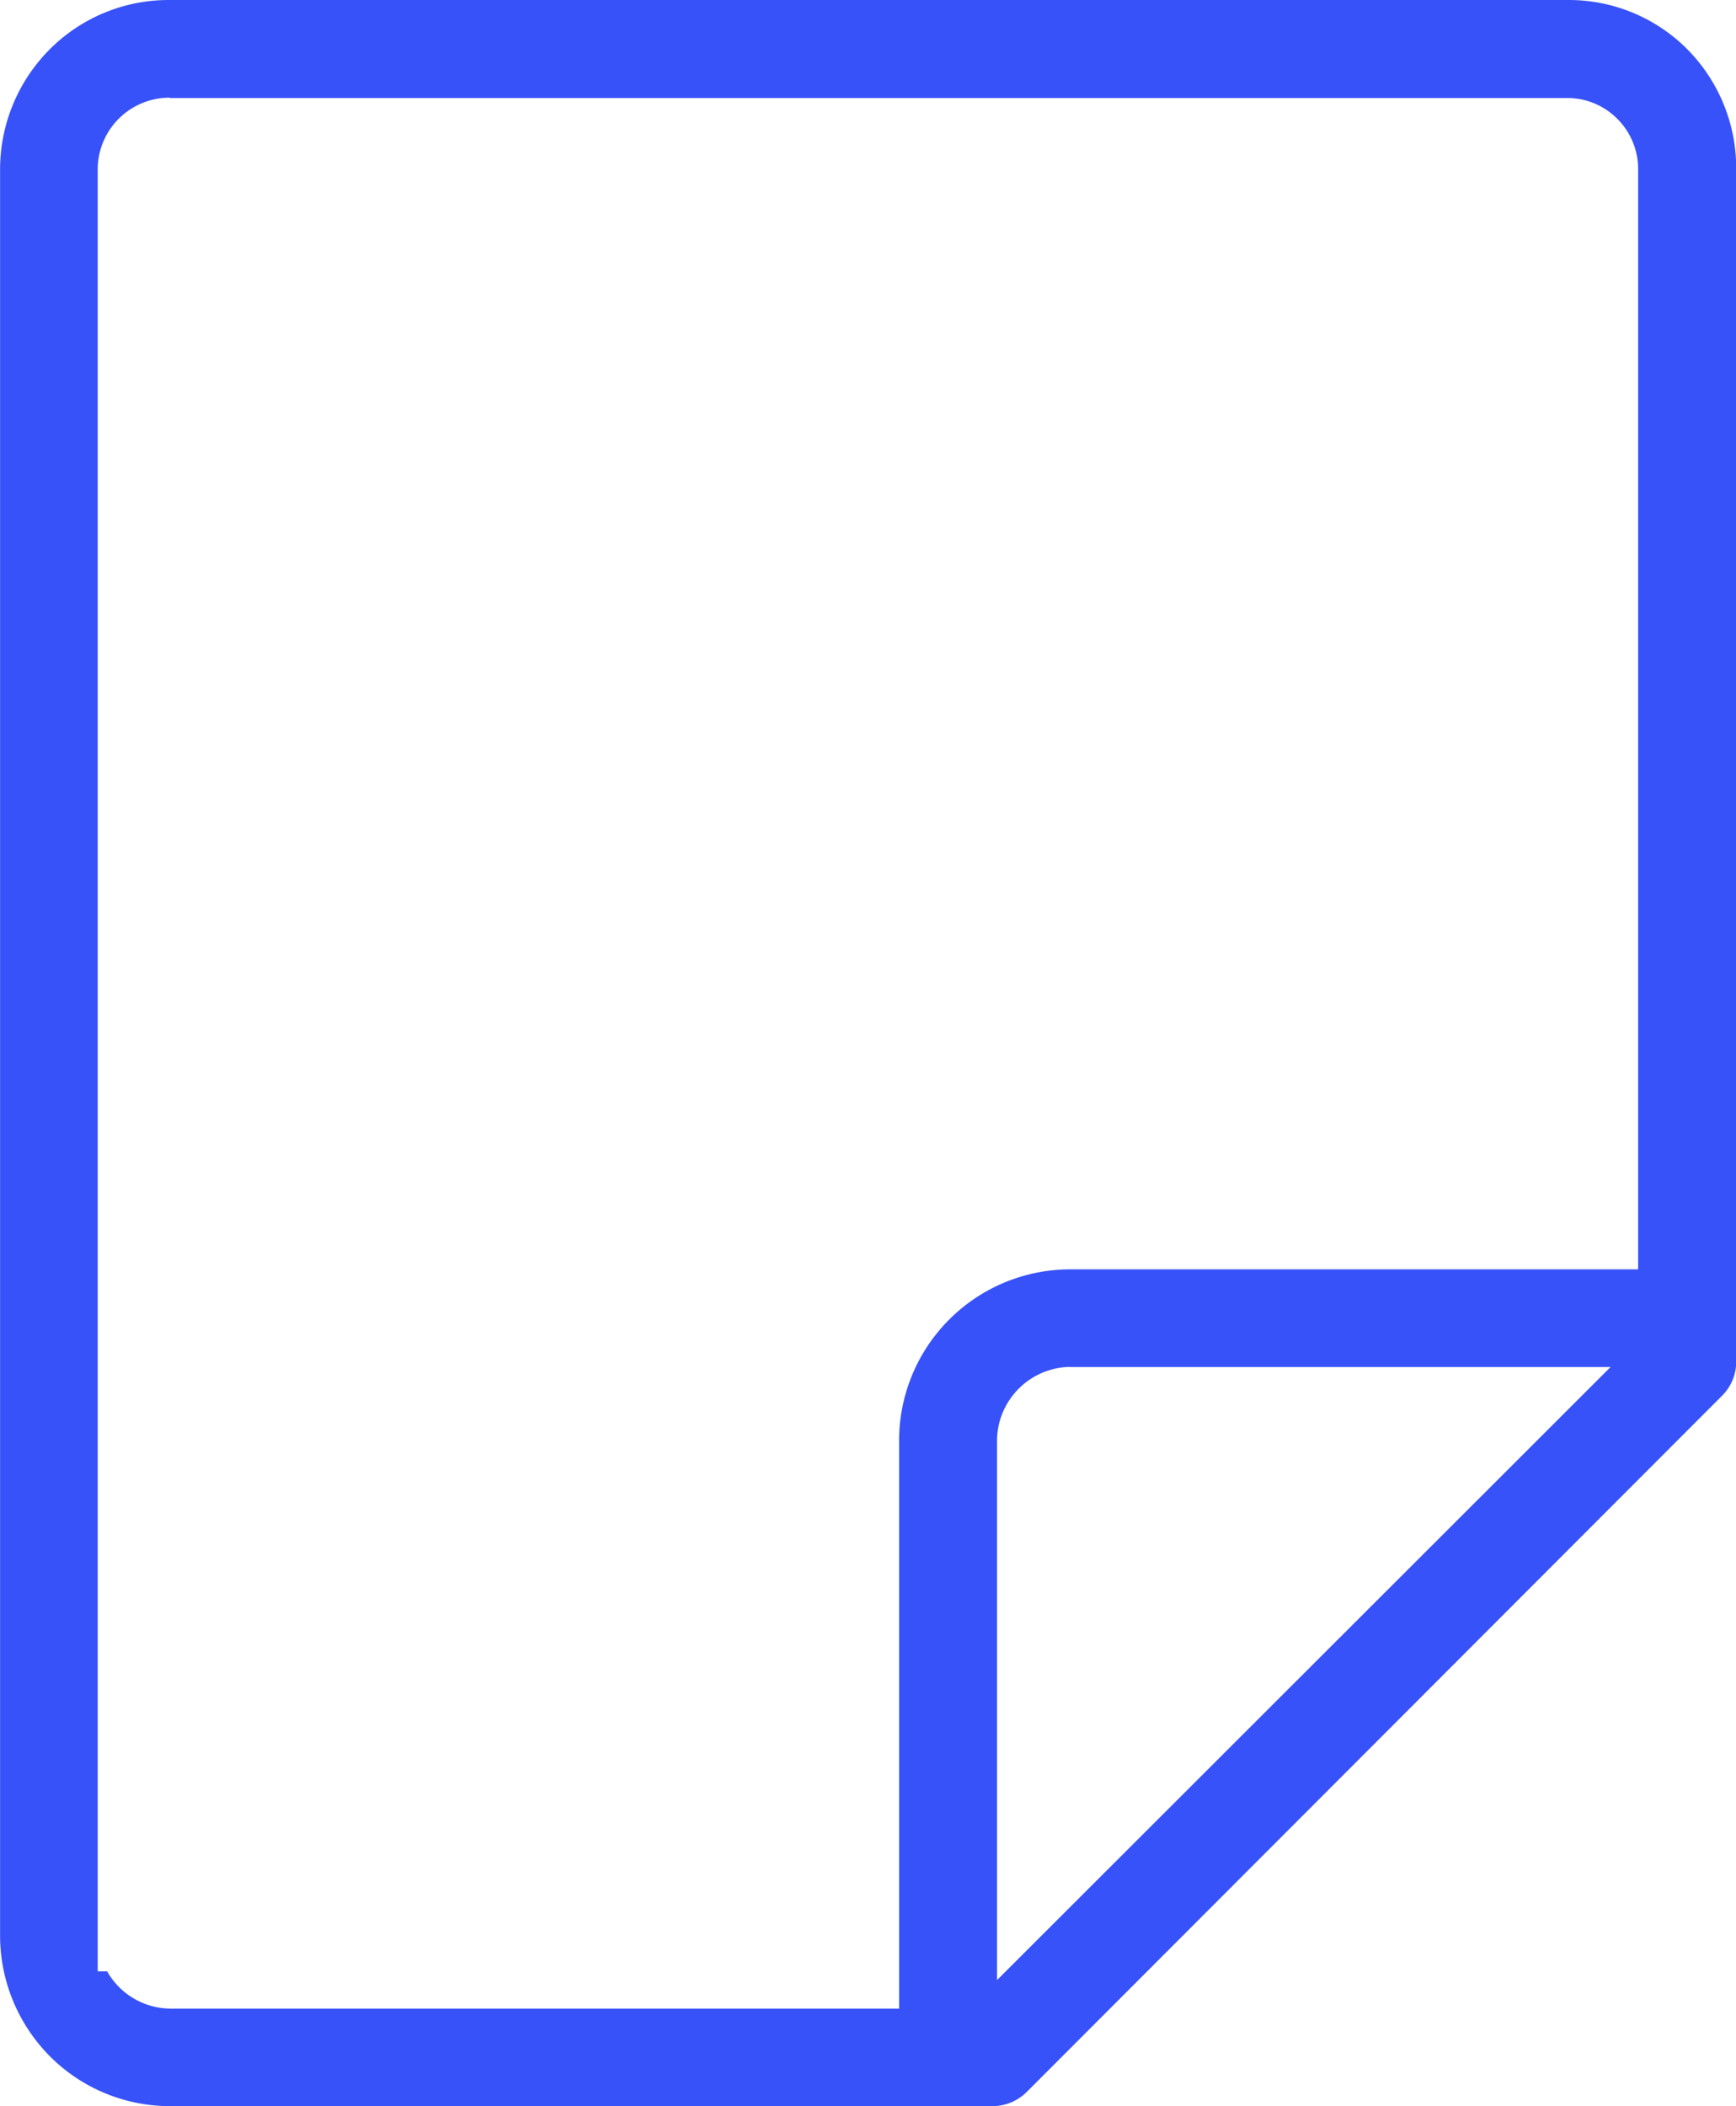 <svg id="paper" xmlns="http://www.w3.org/2000/svg" width="24.925" height="30.231" viewBox="0 0 24.925 30.231">
  <path id="Subtraction_8" data-name="Subtraction 8" d="M4166.535-425.907h-11.8a2.431,2.431,0,0,1-1.723-.711,2.46,2.46,0,0,1-.72-1.727v-25.373a2.443,2.443,0,0,1,.721-1.72,2.411,2.411,0,0,1,1.705-.7h20.092a2.4,2.4,0,0,1,1.7.7,2.427,2.427,0,0,1,.709,1.718V-436.6a.688.688,0,0,1-.2.493l-9.99,10A.7.7,0,0,1,4166.535-425.907Zm-11.806-28.829a1.032,1.032,0,0,0-1.035,1v25.894h.135a1.053,1.053,0,0,0,.917.535H4165.2v-8.158a2.458,2.458,0,0,1,2.456-2.453h8.155v-15.8a1.018,1.018,0,0,0-.31-.725,1.008,1.008,0,0,0-.71-.288h-20.066Zm12.919,18.218a1.067,1.067,0,0,0-1.042,1.033v7.769l8.809-8.8h-7.766Z" transform="translate(-4152.291 456.138)" fill="#3852f9"/>
</svg>
